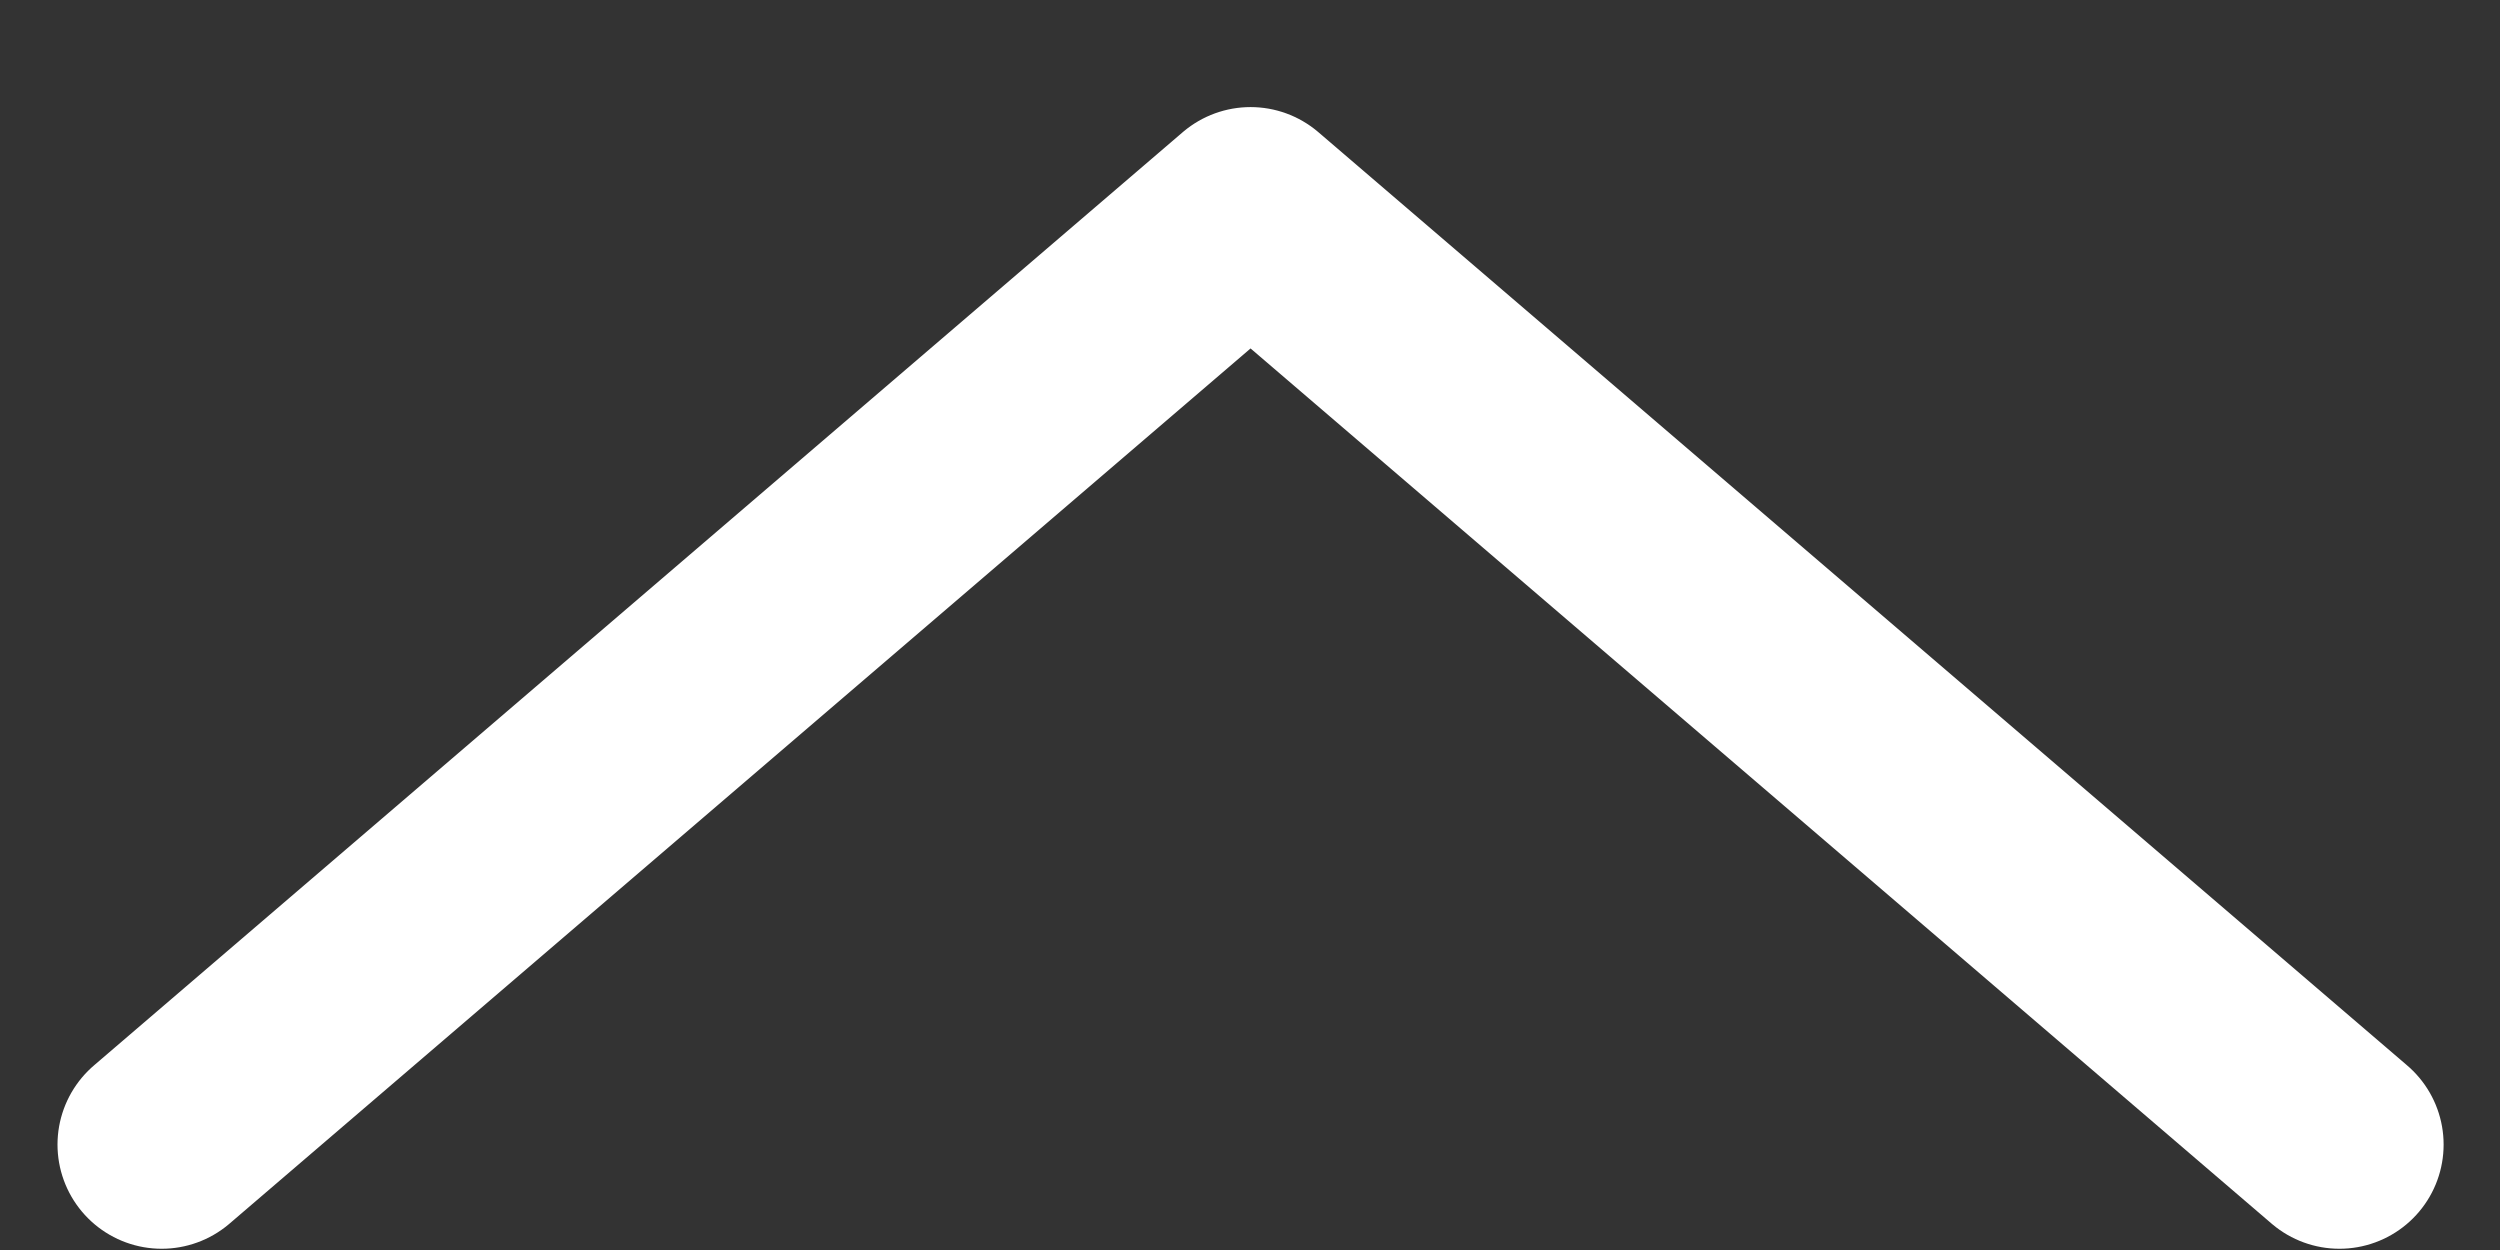 <svg width="18" height="9" viewBox="0 0 18 9" fill="none" xmlns="http://www.w3.org/2000/svg">
<rect x="0" y="0" width="18" height="9" fill="#333333" stroke="none"/>
<path id="Vector" d="M16.844 8.241L9.004 1.521L1.164 8.241" stroke="white" stroke-width="1.5" stroke-linecap="round" stroke-linejoin="round"/>
</svg>
